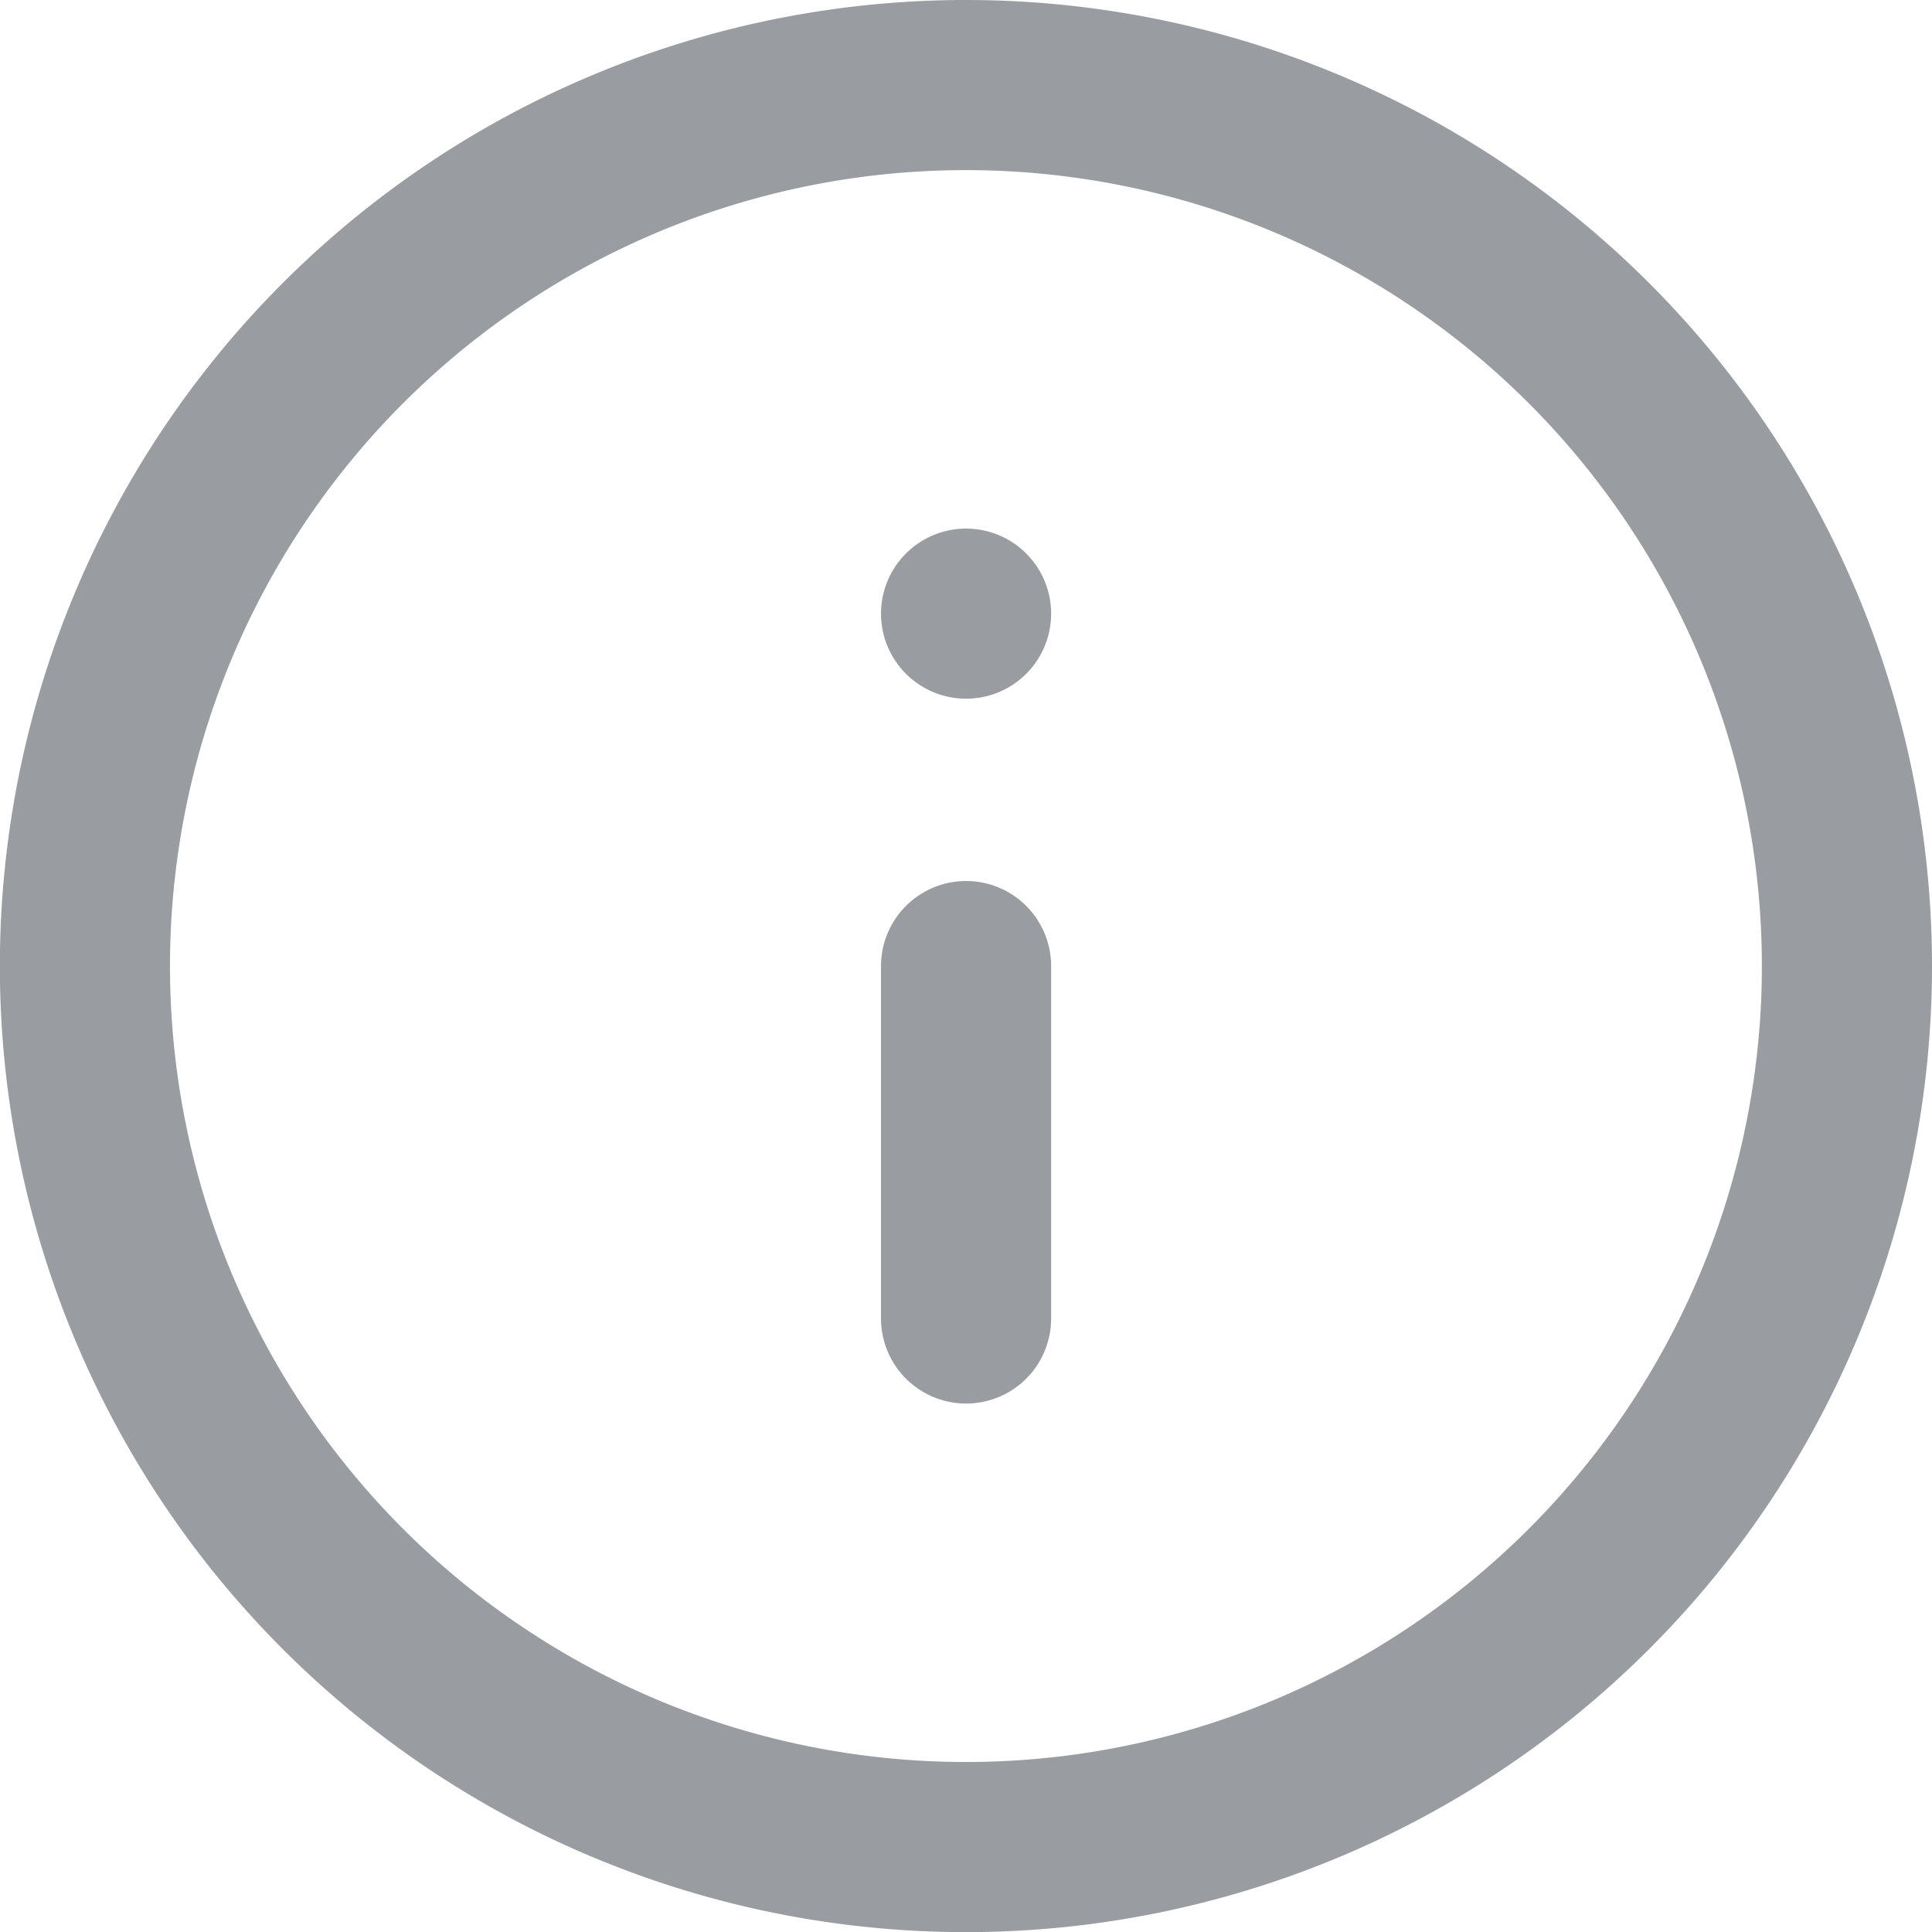 <svg xmlns="http://www.w3.org/2000/svg" width="14.763" height="14.763" viewBox="0 0 14.763 14.763">
  <g id="Icon_feather-info" data-name="Icon feather-info" transform="translate(-2.35 -2.35)">
    <path id="Path_301048" data-name="Path 301048" d="M16.463,9.732A6.732,6.732,0,1,1,9.732,3,6.732,6.732,0,0,1,16.463,9.732Z" fill="none" stroke="#999da1" stroke-linecap="round" stroke-linejoin="round" stroke-width="1.3"/>
    <path id="Path_301049" data-name="Path 301049" d="M18,20.693V18" transform="translate(-8.268 -8.268)" fill="none" stroke="#999da1" stroke-linecap="round" stroke-linejoin="round" stroke-width="1.3"/>
    <path id="Path_301050" data-name="Path 301050" d="M18,12h0" transform="translate(-8.268 -4.961)" fill="none" stroke="#999da1" stroke-linecap="round" stroke-linejoin="round" stroke-width="1.3"/>
  </g>
</svg>
